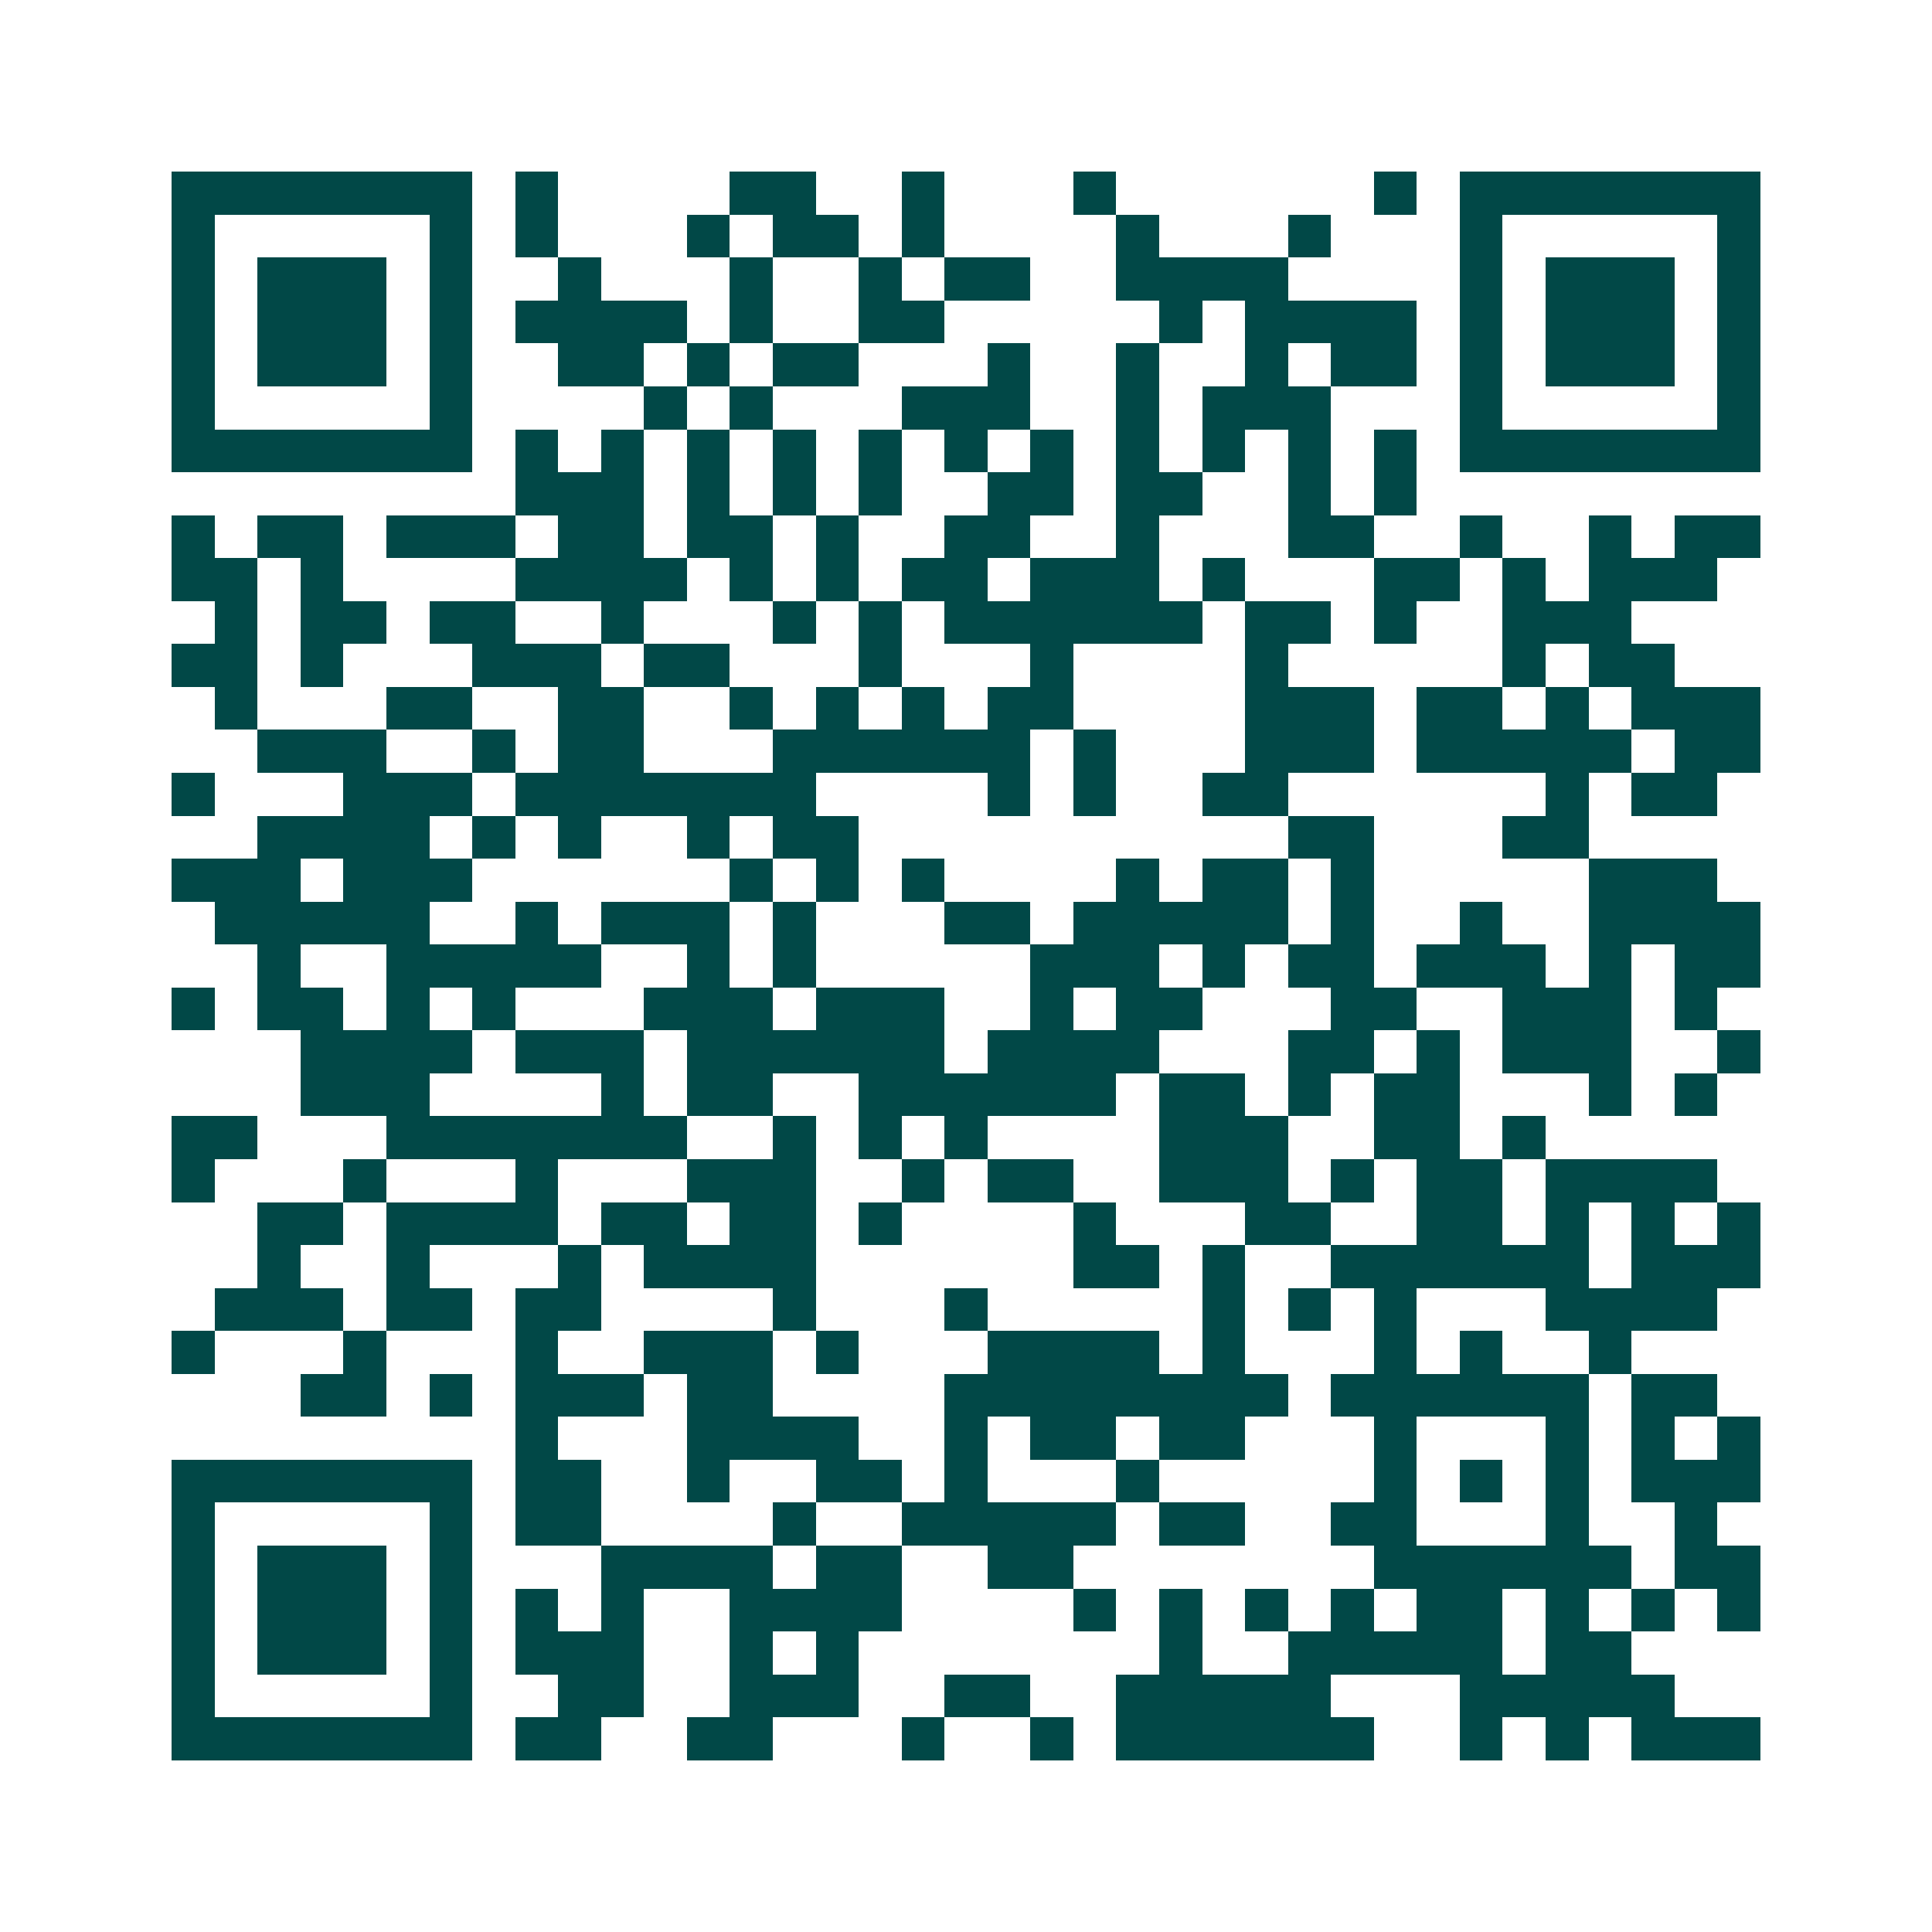 <svg xmlns="http://www.w3.org/2000/svg" width="200" height="200" viewBox="0 0 45 45" shape-rendering="crispEdges"><path fill="#ffffff" d="M0 0h45v45H0z"/><path stroke="#014847" d="M4 4.5h7m1 0h1m4 0h2m2 0h1m3 0h1m6 0h1m1 0h7M4 5.5h1m5 0h1m1 0h1m3 0h1m1 0h2m1 0h1m4 0h1m3 0h1m3 0h1m5 0h1M4 6.5h1m1 0h3m1 0h1m2 0h1m3 0h1m2 0h1m1 0h2m2 0h4m4 0h1m1 0h3m1 0h1M4 7.5h1m1 0h3m1 0h1m1 0h4m1 0h1m2 0h2m5 0h1m1 0h4m1 0h1m1 0h3m1 0h1M4 8.5h1m1 0h3m1 0h1m2 0h2m1 0h1m1 0h2m3 0h1m2 0h1m2 0h1m1 0h2m1 0h1m1 0h3m1 0h1M4 9.5h1m5 0h1m4 0h1m1 0h1m3 0h3m2 0h1m1 0h3m3 0h1m5 0h1M4 10.5h7m1 0h1m1 0h1m1 0h1m1 0h1m1 0h1m1 0h1m1 0h1m1 0h1m1 0h1m1 0h1m1 0h1m1 0h7M12 11.5h3m1 0h1m1 0h1m1 0h1m2 0h2m1 0h2m2 0h1m1 0h1M4 12.5h1m1 0h2m1 0h3m1 0h2m1 0h2m1 0h1m2 0h2m2 0h1m3 0h2m2 0h1m2 0h1m1 0h2M4 13.5h2m1 0h1m4 0h4m1 0h1m1 0h1m1 0h2m1 0h3m1 0h1m3 0h2m1 0h1m1 0h3M5 14.5h1m1 0h2m1 0h2m2 0h1m3 0h1m1 0h1m1 0h6m1 0h2m1 0h1m2 0h3M4 15.5h2m1 0h1m3 0h3m1 0h2m3 0h1m3 0h1m4 0h1m5 0h1m1 0h2M5 16.5h1m3 0h2m2 0h2m2 0h1m1 0h1m1 0h1m1 0h2m4 0h3m1 0h2m1 0h1m1 0h3M6 17.5h3m2 0h1m1 0h2m3 0h6m1 0h1m3 0h3m1 0h5m1 0h2M4 18.5h1m3 0h3m1 0h7m4 0h1m1 0h1m2 0h2m6 0h1m1 0h2M6 19.5h4m1 0h1m1 0h1m2 0h1m1 0h2m10 0h2m3 0h2M4 20.5h3m1 0h3m6 0h1m1 0h1m1 0h1m4 0h1m1 0h2m1 0h1m5 0h3M5 21.5h5m2 0h1m1 0h3m1 0h1m3 0h2m1 0h5m1 0h1m2 0h1m2 0h4M6 22.5h1m2 0h5m2 0h1m1 0h1m5 0h3m1 0h1m1 0h2m1 0h3m1 0h1m1 0h2M4 23.5h1m1 0h2m1 0h1m1 0h1m3 0h3m1 0h3m2 0h1m1 0h2m3 0h2m2 0h3m1 0h1M7 24.5h4m1 0h3m1 0h6m1 0h4m3 0h2m1 0h1m1 0h3m2 0h1M7 25.5h3m4 0h1m1 0h2m2 0h6m1 0h2m1 0h1m1 0h2m3 0h1m1 0h1M4 26.5h2m3 0h7m2 0h1m1 0h1m1 0h1m4 0h3m2 0h2m1 0h1M4 27.5h1m3 0h1m3 0h1m3 0h3m2 0h1m1 0h2m2 0h3m1 0h1m1 0h2m1 0h4M6 28.5h2m1 0h4m1 0h2m1 0h2m1 0h1m4 0h1m3 0h2m2 0h2m1 0h1m1 0h1m1 0h1M6 29.5h1m2 0h1m3 0h1m1 0h4m6 0h2m1 0h1m2 0h6m1 0h3M5 30.5h3m1 0h2m1 0h2m4 0h1m3 0h1m5 0h1m1 0h1m1 0h1m3 0h4M4 31.5h1m3 0h1m3 0h1m2 0h3m1 0h1m3 0h4m1 0h1m3 0h1m1 0h1m2 0h1M7 32.5h2m1 0h1m1 0h3m1 0h2m4 0h8m1 0h6m1 0h2M12 33.5h1m3 0h4m2 0h1m1 0h2m1 0h2m3 0h1m3 0h1m1 0h1m1 0h1M4 34.5h7m1 0h2m2 0h1m2 0h2m1 0h1m3 0h1m5 0h1m1 0h1m1 0h1m1 0h3M4 35.5h1m5 0h1m1 0h2m4 0h1m2 0h5m1 0h2m2 0h2m3 0h1m2 0h1M4 36.5h1m1 0h3m1 0h1m3 0h4m1 0h2m2 0h2m7 0h6m1 0h2M4 37.5h1m1 0h3m1 0h1m1 0h1m1 0h1m2 0h4m4 0h1m1 0h1m1 0h1m1 0h1m1 0h2m1 0h1m1 0h1m1 0h1M4 38.5h1m1 0h3m1 0h1m1 0h3m2 0h1m1 0h1m7 0h1m2 0h5m1 0h2M4 39.5h1m5 0h1m2 0h2m2 0h3m2 0h2m2 0h5m3 0h5M4 40.5h7m1 0h2m2 0h2m3 0h1m2 0h1m1 0h6m2 0h1m1 0h1m1 0h3"/></svg>
